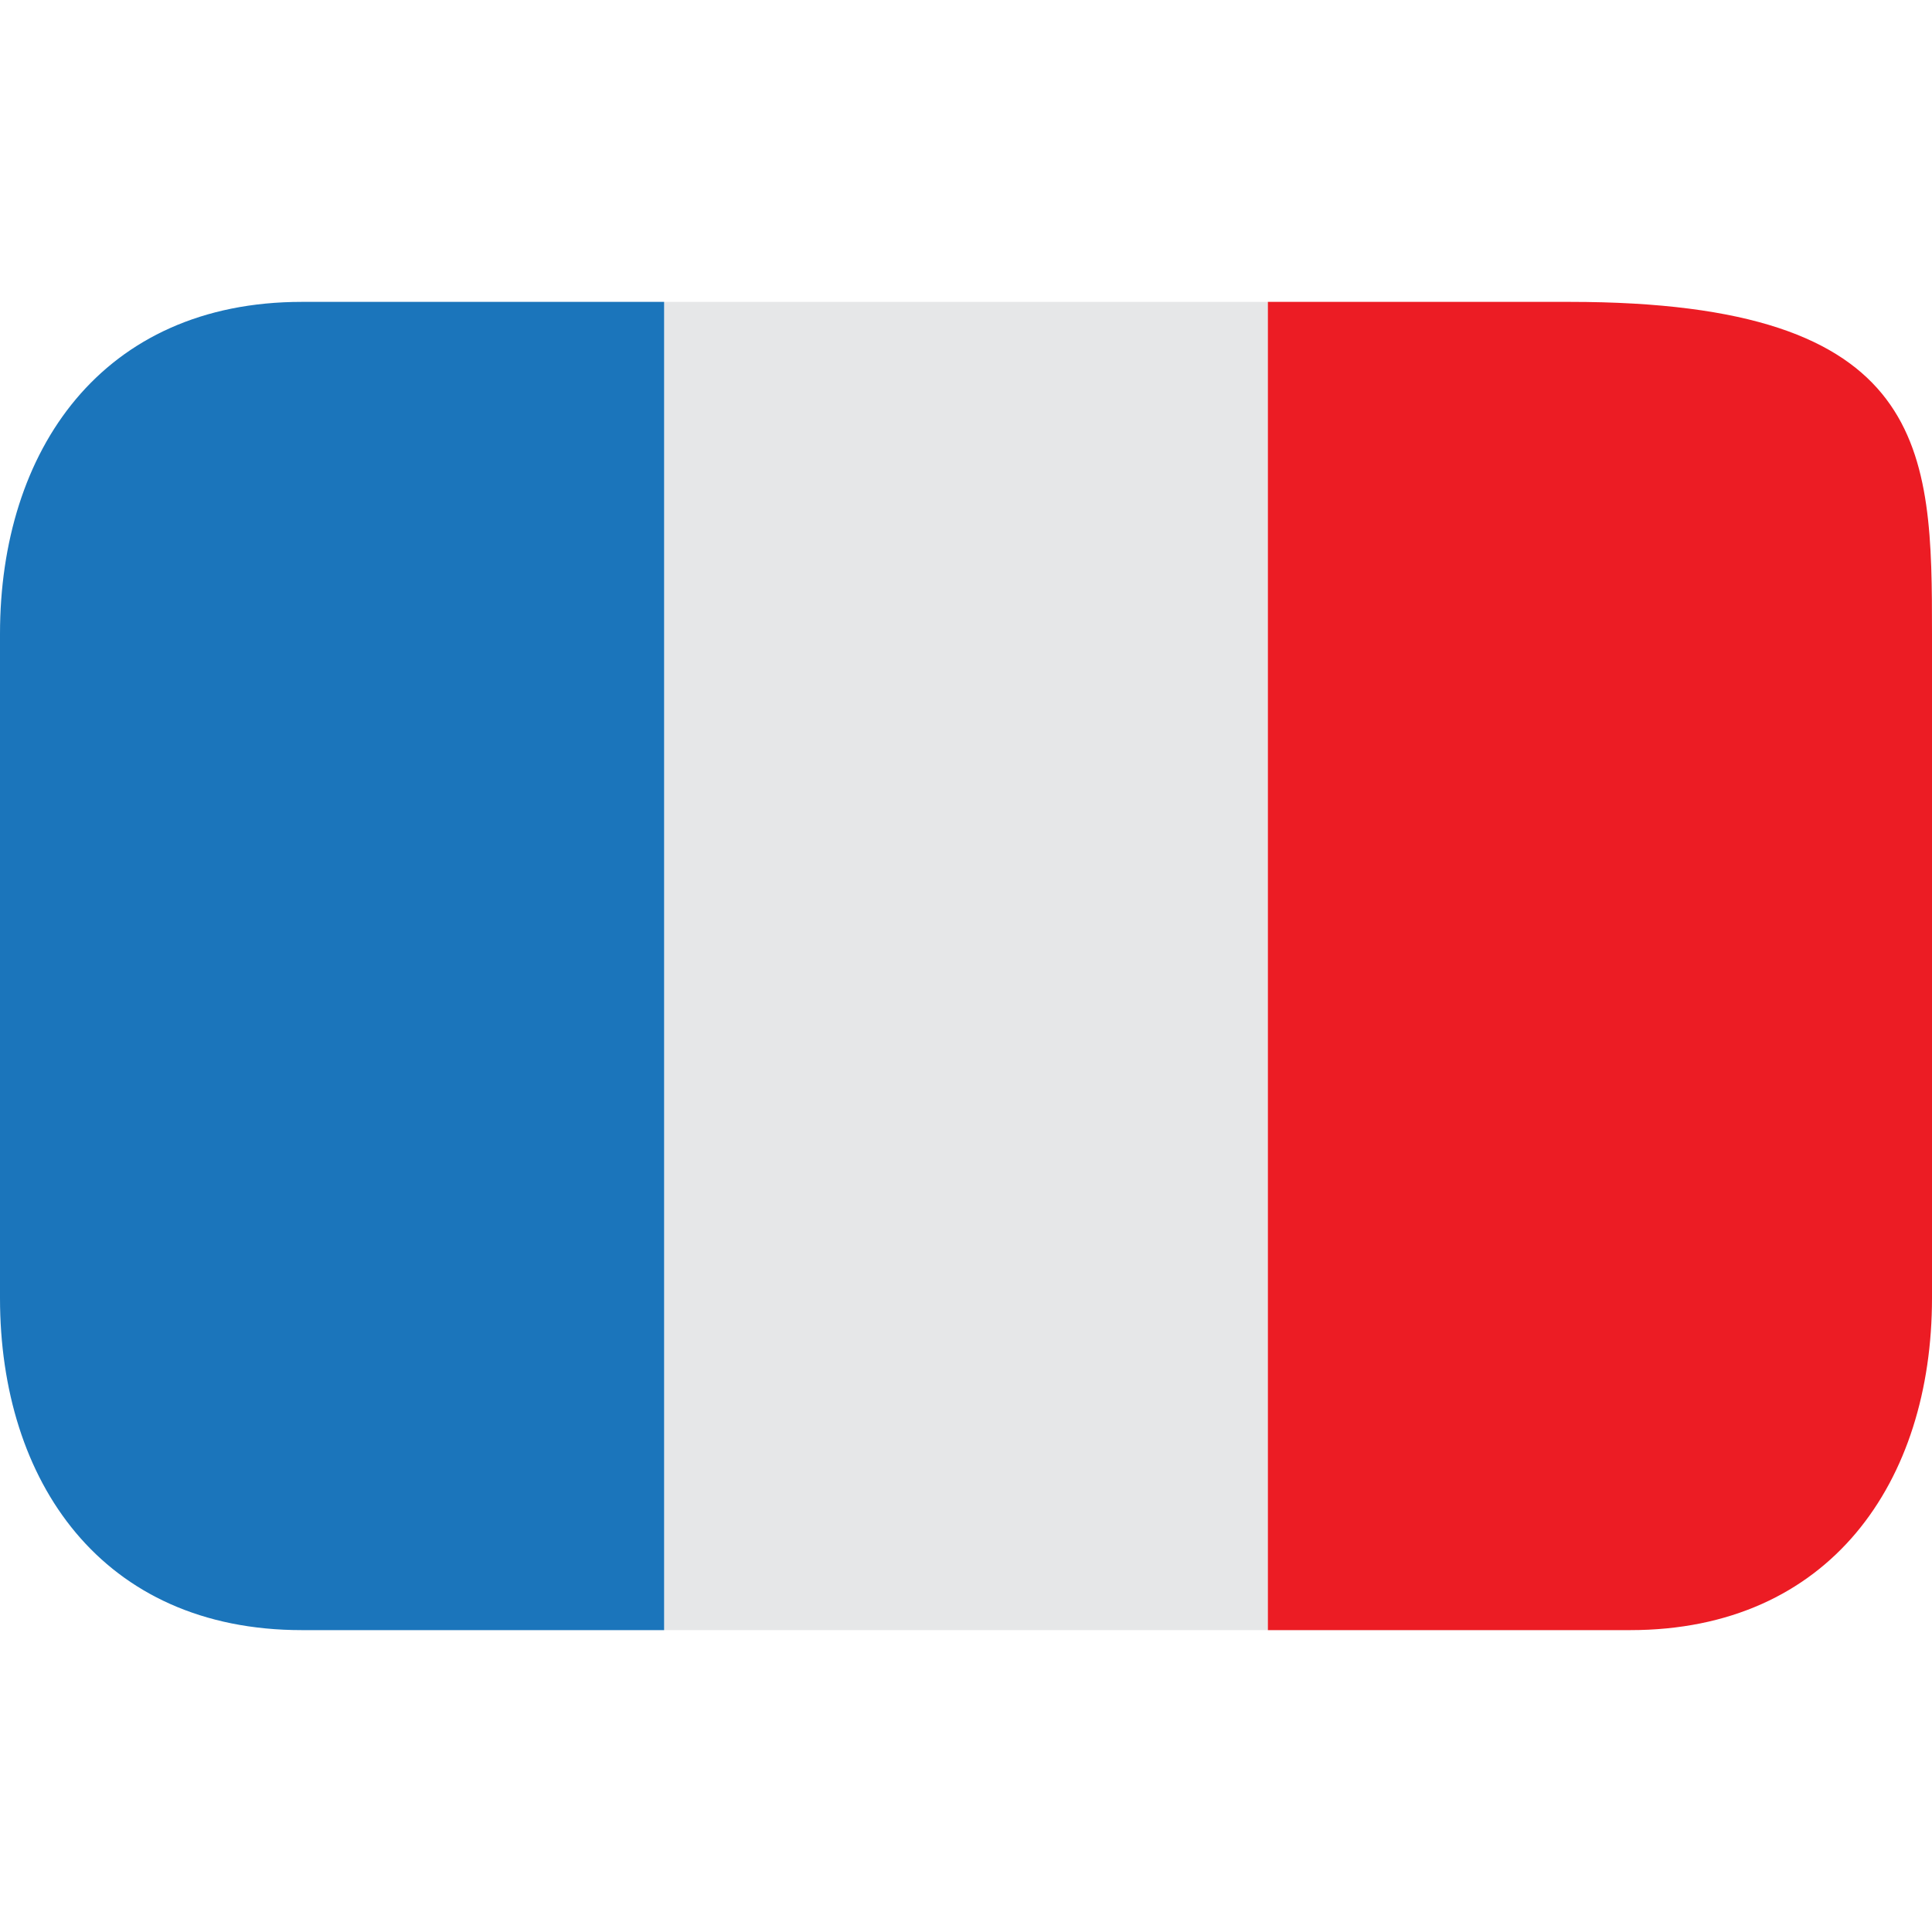 <!-- from https://icon-sets.iconify.design/emojione-v1/flag-for-france/ -->
<svg xmlns="http://www.w3.org/2000/svg" width="64" height="64" viewBox="0 0 64 64">
    <path fill="#e6e7e8" d="M22 10h20v44H22z" />
    <path fill="#1b75bb" d="M10 10C3.373 10 0 14.925 0 21v22c0 6.075 3.373 11 10 11h12V10z" />
    <path fill="#ec1c24" d="M52 10H42v44h12c6.627 0 10-4.925 10-11V21c0-6.076-.042-11-12-11" />
</svg>